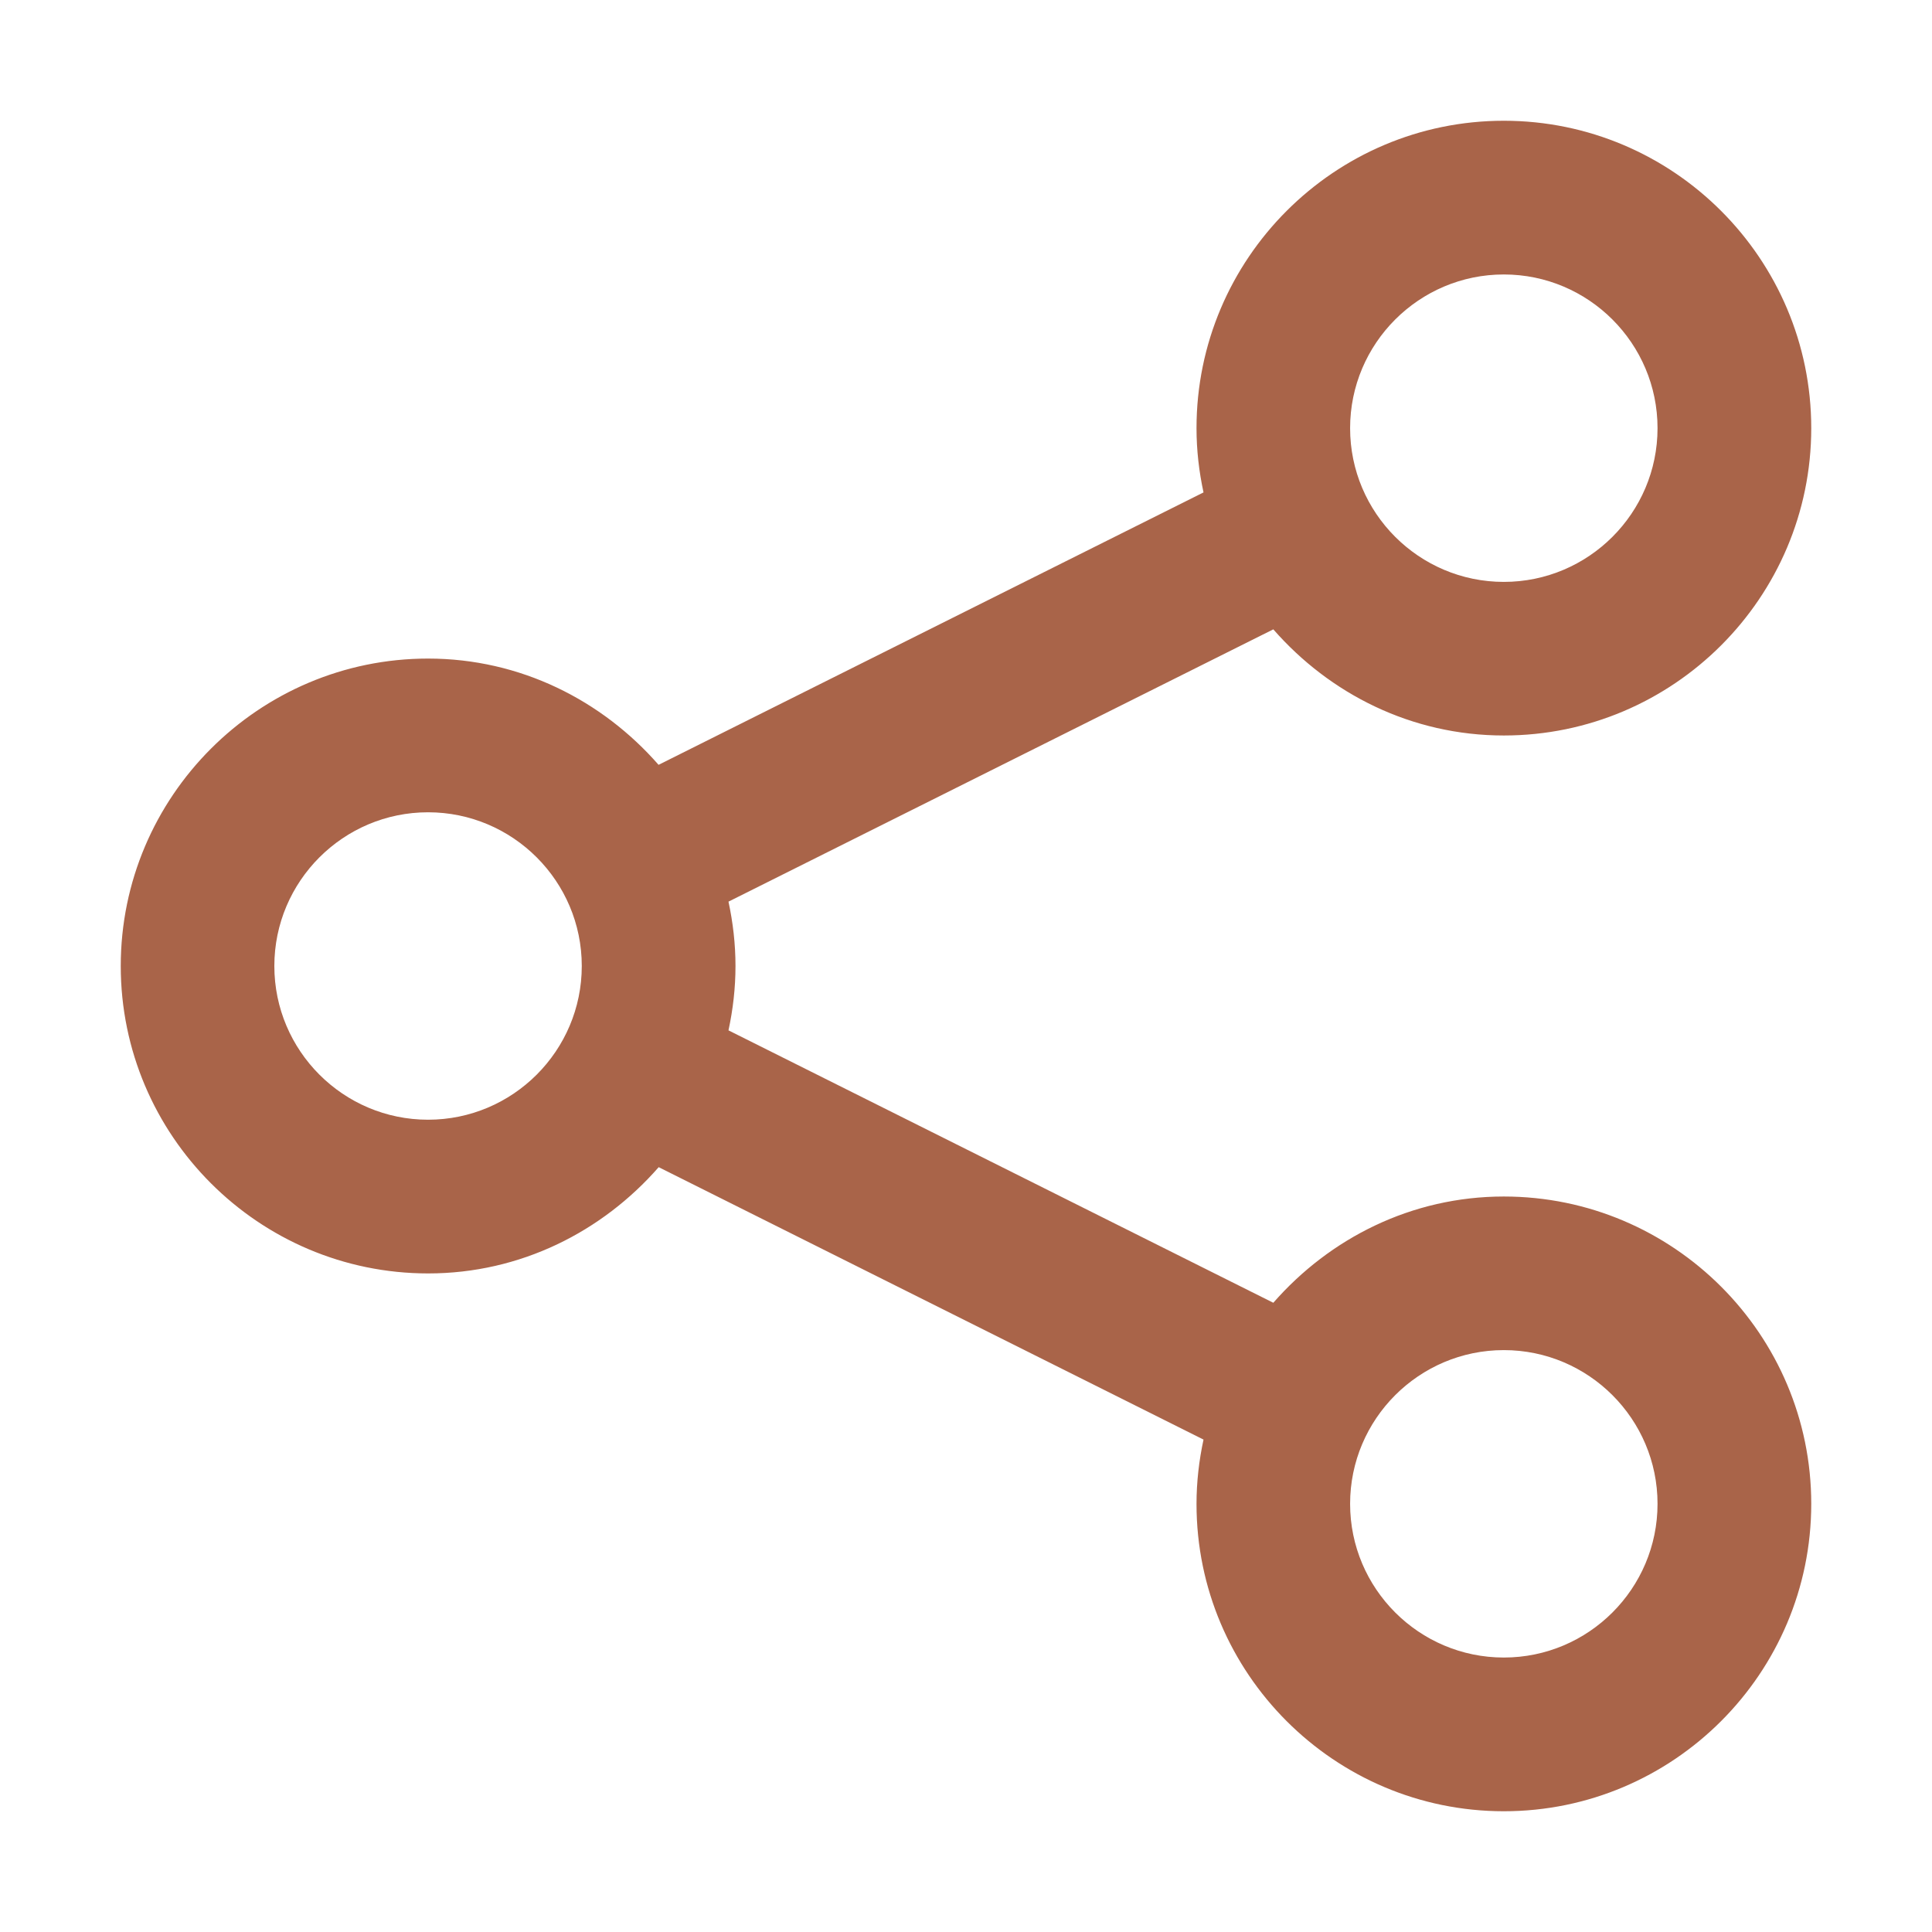 <svg width="16" height="16" viewBox="0 0 16 16" fill="none" xmlns="http://www.w3.org/2000/svg">
<path d="M12.454 9.909C11.69 9.909 11.012 10.255 10.545 10.789L6.033 8.533C6.07 8.361 6.091 8.183 6.091 8C6.091 7.817 6.07 7.64 6.033 7.467L10.545 5.212C11.012 5.746 11.69 6.091 12.454 6.091C13.858 6.091 15 4.949 15 3.546C15 2.142 13.858 1 12.454 1C11.051 1 9.909 2.142 9.909 3.546C9.909 3.729 9.93 3.907 9.967 4.078L5.454 6.334C4.987 5.8 4.309 5.454 3.545 5.454C2.142 5.454 1 6.597 1 8C1 9.403 2.142 10.546 3.546 10.546C4.31 10.546 4.988 10.2 5.455 9.666L9.967 11.922C9.93 12.094 9.909 12.272 9.909 12.455C9.909 13.858 11.051 15 12.454 15C13.858 15 15 13.858 15 12.454C15 11.051 13.858 9.909 12.454 9.909V9.909ZM12.454 2.273C13.156 2.273 13.727 2.844 13.727 3.546C13.727 4.248 13.156 4.819 12.454 4.819C11.752 4.819 11.181 4.248 11.181 3.546C11.181 2.844 11.752 2.273 12.454 2.273ZM3.545 9.273C2.843 9.273 2.272 8.702 2.272 8C2.272 7.298 2.843 6.727 3.545 6.727C4.247 6.727 4.818 7.298 4.818 8C4.818 8.702 4.247 9.273 3.545 9.273ZM12.454 13.727C11.752 13.727 11.181 13.156 11.181 12.454C11.181 11.752 11.752 11.181 12.454 11.181C13.156 11.181 13.727 11.752 13.727 12.454C13.727 13.156 13.156 13.727 12.454 13.727Z" fill="#A96449"/>
</svg>
